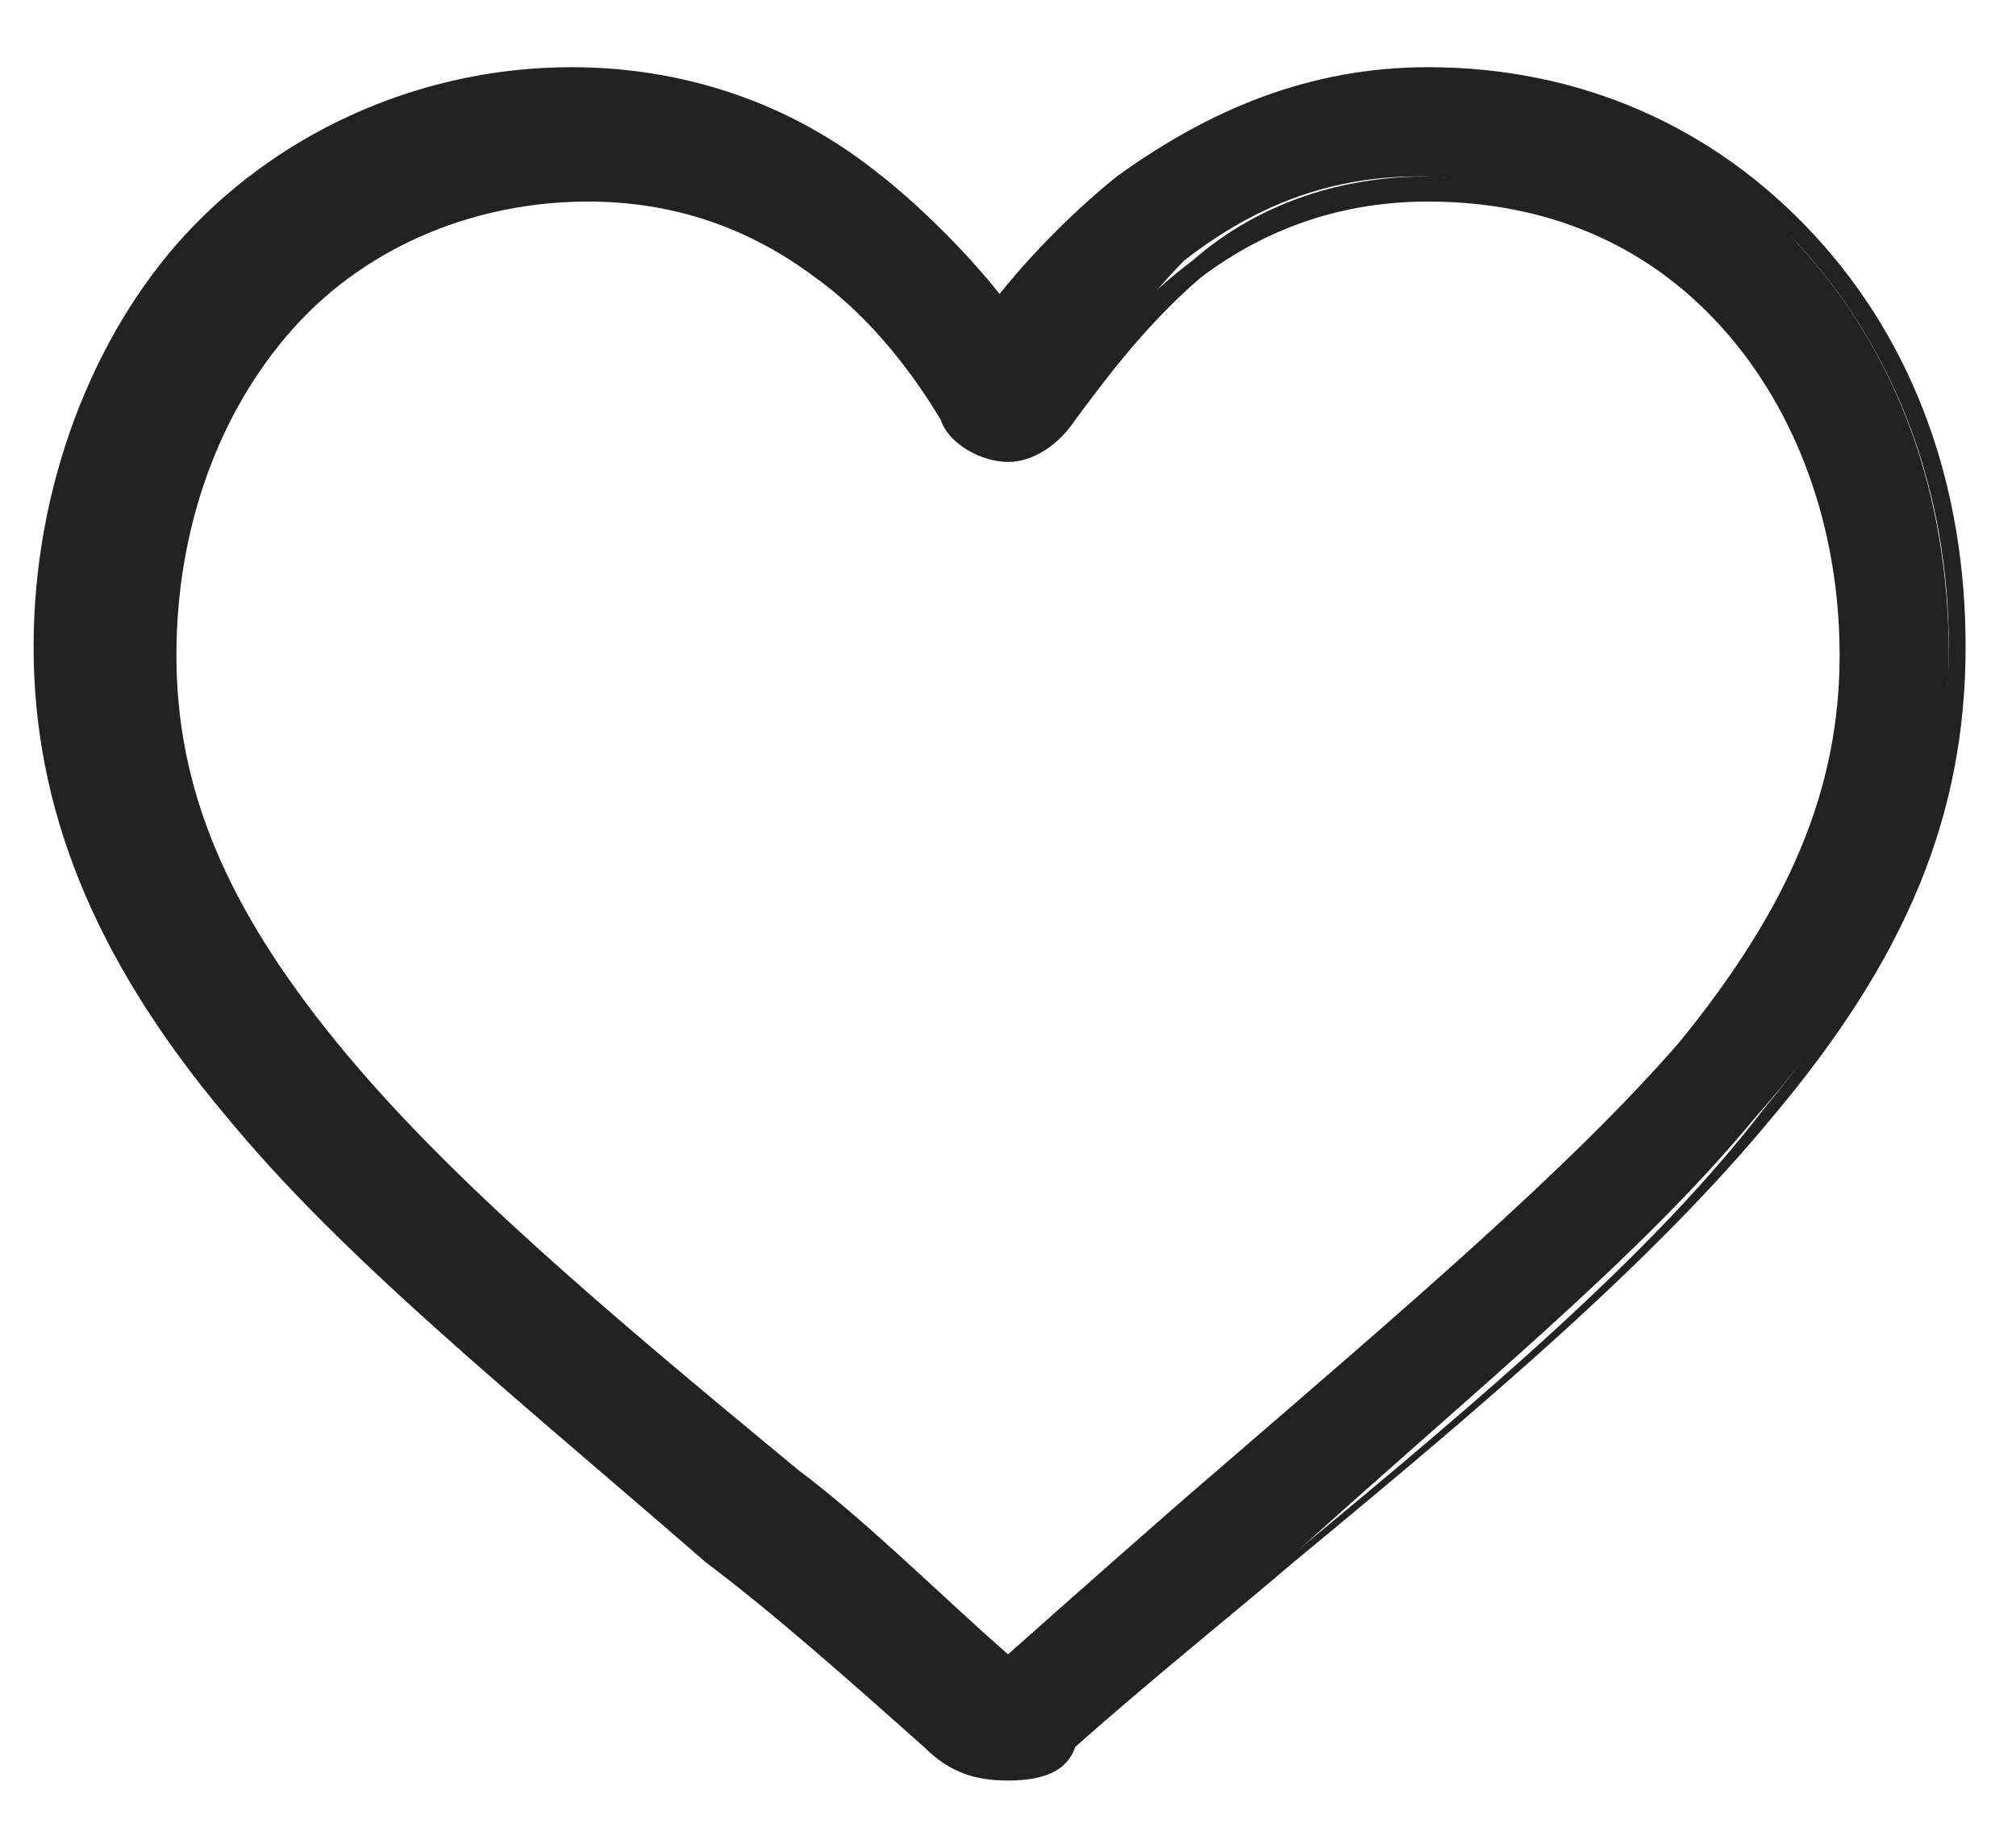 <?xml version="1.0" encoding="utf-8"?>
<!-- Generator: Adobe Illustrator 19.0.0, SVG Export Plug-In . SVG Version: 6.00 Build 0)  -->
<svg version="1.1" id="Layer_1" xmlns="http://www.w3.org/2000/svg" xmlns:xlink="http://www.w3.org/1999/xlink" x="0px" y="0px"
	 width="24px" height="22px" viewBox="0 0 24 22" style="enable-background:new 0 0 24 22;" xml:space="preserve">
<style type="text/css">
	.st0{fill:#222222;}
</style>
<g>
	<path id="XMLID_4_" class="st0" d="M12,21.1c-0.3,0-0.6-0.1-0.9-0.3c-0.9-0.8-1.8-1.6-2.6-2.2l0,0c-2.3-2-4.3-3.6-5.6-5.3
		c-1.5-1.9-2.3-3.6-2.3-5.5c0-1.9,0.6-3.6,1.8-4.9c1.2-1.3,2.8-2,4.5-2c1.3,0,2.5,0.4,3.6,1.2c0.5,0.4,1,0.9,1.4,1.5
		c0.4-0.6,0.9-1.1,1.4-1.5c1.1-0.8,2.3-1.2,3.6-1.2c1.8,0,3.4,0.7,4.5,2c1.2,1.3,1.8,3,1.8,4.9c0,1.9-0.7,3.7-2.3,5.5
		c-1.4,1.7-3.4,3.3-5.6,5.3c-0.8,0.7-1.7,1.4-2.6,2.2C12.6,21,12.3,21.1,12,21.1z M7,2.2c-1.4,0-2.6,0.6-3.6,1.6
		C2.5,4.8,2,6.2,2,7.7c0,1.6,0.6,3.1,1.9,4.7c1.3,1.6,3.2,3.2,5.5,5.1l0,0c0.8,0.7,1.7,1.4,2.6,2.2c0.9-0.8,1.8-1.6,2.6-2.2
		c2.2-1.9,4.2-3.6,5.5-5.1c1.3-1.6,1.9-3.1,1.9-4.7c0-1.5-0.5-2.9-1.5-4c-0.9-1-2.2-1.6-3.6-1.6c-1,0-1.9,0.3-2.8,1
		C13.5,3.7,13,4.5,12.7,5c-0.2,0.3-0.4,0.4-0.7,0.4S11.4,5.2,11.3,5C11,4.5,10.5,3.7,9.7,3.2C8.9,2.5,8,2.2,7,2.2z"/>
	<path id="XMLID_7_" class="st0" d="M12,21.2c-0.4,0-0.7-0.1-1-0.4c-0.9-0.8-1.8-1.6-2.6-2.2l0,0c-2.3-2-4.3-3.6-5.7-5.3
		c-1.6-1.9-2.3-3.7-2.3-5.6c0-1.9,0.7-3.7,1.8-4.9c1.2-1.3,2.9-2,4.6-2c1.3,0,2.6,0.4,3.7,1.3c0.5,0.4,1,0.9,1.4,1.4
		c0.4-0.5,0.9-1,1.4-1.4c1.1-0.8,2.3-1.3,3.7-1.3c1.8,0,3.4,0.7,4.6,2c1.2,1.3,1.8,3,1.8,4.9c0,2-0.7,3.7-2.3,5.6
		c-1.4,1.7-3.4,3.4-5.7,5.3c-0.7,0.6-1.7,1.4-2.6,2.2C12.7,21.1,12.4,21.2,12,21.2z M7,1C5.3,1,3.7,1.7,2.5,3
		C1.4,4.2,0.8,5.9,0.8,7.7c0,1.9,0.7,3.6,2.2,5.5c1.4,1.7,3.3,3.3,5.6,5.3l0,0c0.8,0.7,1.7,1.4,2.6,2.2c0.2,0.2,0.5,0.3,0.8,0.3
		c0.3,0,0.6-0.1,0.8-0.3c0.9-0.8,1.9-1.6,2.6-2.2c2.3-1.9,4.3-3.6,5.6-5.3c1.5-1.8,2.2-3.6,2.2-5.5c0-1.8-0.6-3.5-1.8-4.8
		C20.3,1.7,18.7,1,17,1c-1.3,0-2.5,0.4-3.5,1.2c-0.5,0.4-1,0.9-1.4,1.5L12,3.9l-0.1-0.1c-0.4-0.6-0.9-1.1-1.4-1.5C9.4,1.4,8.3,1,7,1
		z M12,20L12,20c-1-0.9-1.9-1.6-2.7-2.3l0,0c-2.2-1.9-4.2-3.6-5.5-5.2c-1.4-1.7-2-3.1-2-4.8c0-1.6,0.5-3,1.5-4
		c0.9-1,2.2-1.6,3.7-1.6c1,0,2,0.3,2.8,1c0.7,0.6,1.3,1.3,1.6,1.8c0.1,0.2,0.4,0.3,0.6,0.3s0.5-0.1,0.6-0.3c0.3-0.5,0.8-1.2,1.6-1.8
		c0.8-0.7,1.8-1,2.8-1c1.4,0,2.7,0.6,3.7,1.6c1,1,1.5,2.5,1.5,4c0,1.7-0.6,3.1-2,4.8c-1.3,1.6-3.2,3.2-5.5,5.1l0,0
		C14,18.3,13,19.1,12,20L12,20z M7,2.4c-1.3,0-2.6,0.5-3.5,1.5c-0.9,1-1.4,2.4-1.4,3.9c0,1.6,0.6,3,1.9,4.6c1.3,1.6,3.2,3.2,5.5,5.1
		l0,0c0.8,0.6,1.6,1.4,2.5,2.2c0.9-0.8,1.8-1.6,2.5-2.2l0,0c2.2-1.9,4.2-3.6,5.5-5.1c1.3-1.6,1.9-3,1.9-4.6c0-1.5-0.5-2.9-1.4-3.9
		c-0.9-1-2.1-1.5-3.5-1.5c-1,0-1.9,0.3-2.7,0.9c-0.7,0.6-1.2,1.3-1.5,1.7c-0.2,0.3-0.5,0.5-0.8,0.5c-0.3,0-0.7-0.2-0.8-0.5
		c-0.3-0.5-0.8-1.2-1.5-1.7C8.9,2.7,8,2.4,7,2.4z"/>
</g>
</svg>
